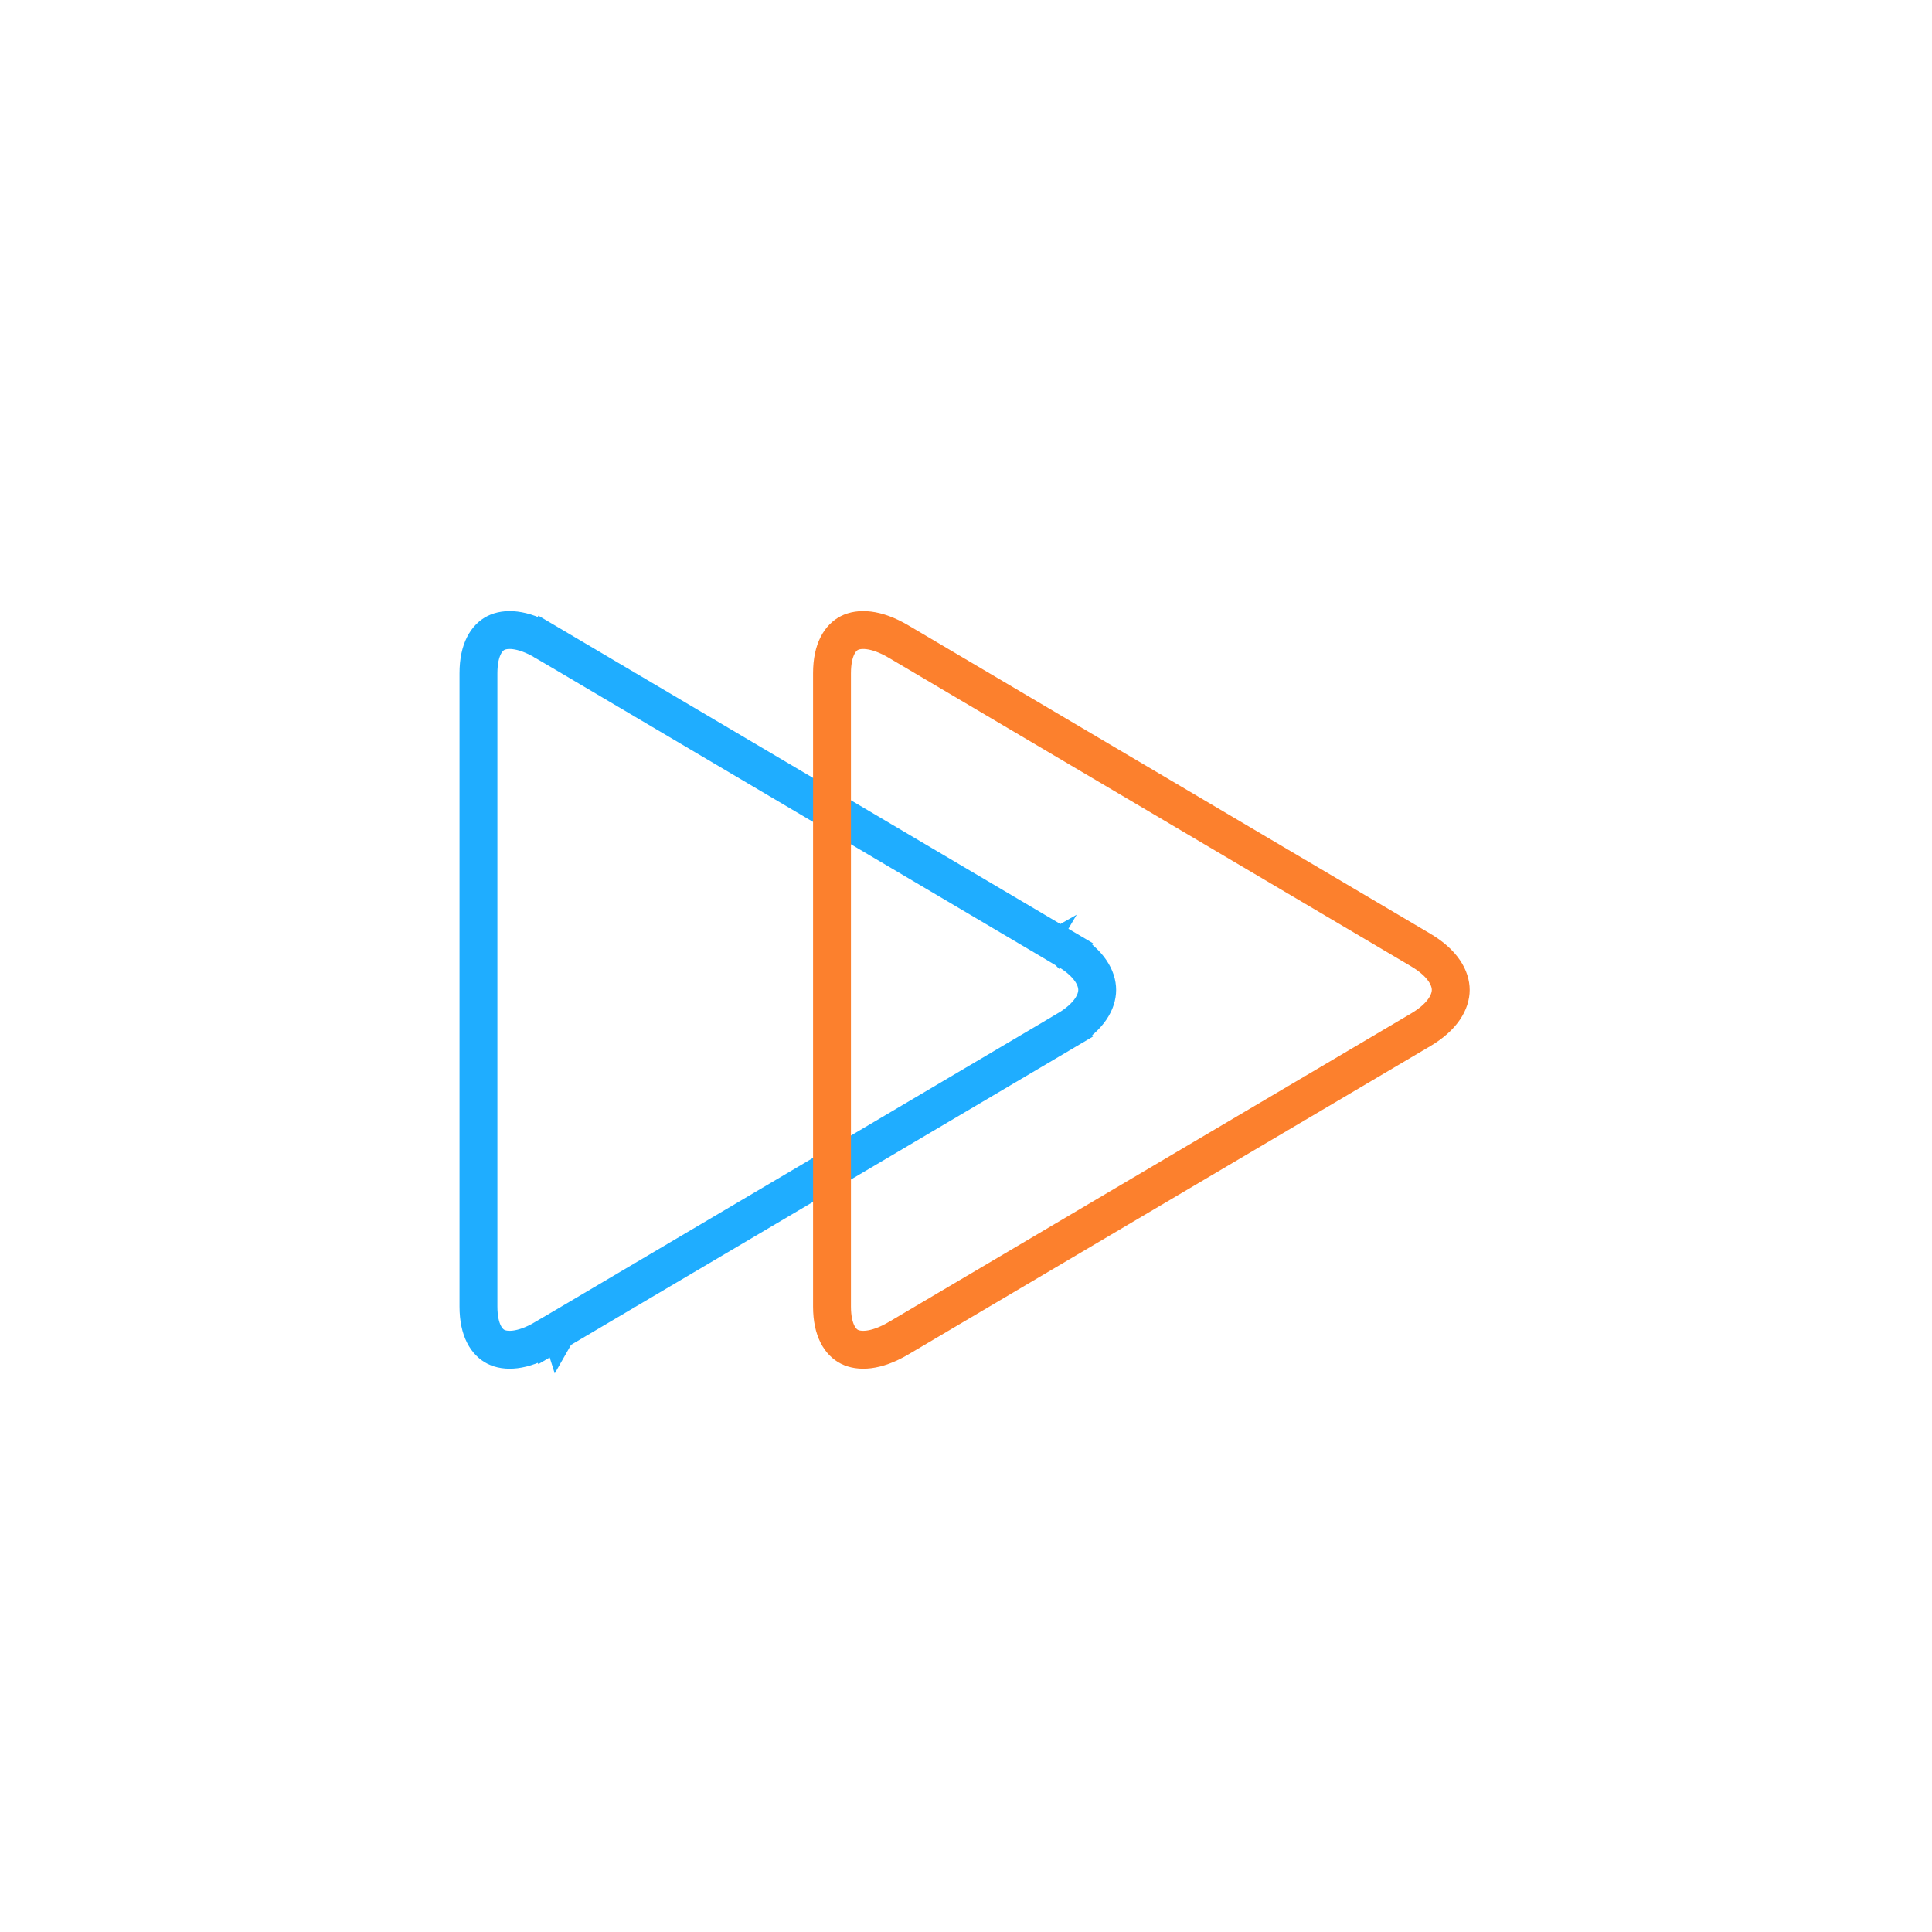 <?xml version="1.0" encoding="UTF-8"?> <svg xmlns="http://www.w3.org/2000/svg" width="512" height="512" viewBox="0 0 512 512" fill="none"><g clip-path="url(#clip0_513_19591)"><rect opacity="0.01" x="95" y="95" width="321.255" height="321.255" fill="#D8D8D8"></rect><path d="M147.01 165.713C144.457 170.035 144.457 170.035 144.458 170.036L144.459 170.037L144.466 170.041L144.493 170.057L144.601 170.12L145.023 170.369L146.647 171.329L152.631 174.864L172.483 186.591L219.193 214.184L258.936 237.662L275.827 247.64L280.919 250.648L282.3 251.464L282.659 251.676L282.751 251.73L282.774 251.744L282.78 251.747L282.781 251.748C282.782 251.748 282.782 251.748 285.335 247.426L282.782 251.748C288.812 255.31 290.768 259.306 290.768 262.334C290.768 265.361 288.812 269.357 282.782 272.919L285.335 277.241C282.782 272.919 282.782 272.919 282.781 272.92L282.78 272.921L282.774 272.924L282.75 272.938L282.657 272.993L282.292 273.209L280.884 274.04L275.698 277.104L258.496 287.266L218.021 311.176L172.043 338.336L152.503 349.879L146.612 353.359L145.014 354.304L144.599 354.549L144.493 354.611L144.466 354.627L144.459 354.631L144.458 354.632C144.457 354.632 144.457 354.632 147.01 358.954L144.457 354.632C138.294 358.273 133.883 358.16 131.425 356.921C129.123 355.761 126.795 352.707 126.795 346.238V178.43C126.795 171.958 129.123 168.905 131.425 167.745C133.882 166.507 138.293 166.394 144.457 170.035L147.01 165.713Z" stroke="#1FADFF" stroke-width="10.039"></path><path d="M376.476 272.919L238.152 354.632C231.989 358.273 227.578 358.16 225.12 356.921C222.818 355.761 220.489 352.707 220.489 346.238V178.43C220.489 171.958 222.818 168.905 225.12 167.745C227.577 166.507 231.988 166.394 238.152 170.035L376.476 251.748C382.506 255.31 384.463 259.306 384.463 262.334C384.463 265.361 382.507 269.357 376.476 272.919Z" stroke="#FC802D" stroke-width="10.039"></path></g><defs><clipPath id="clip0_513_19591"><rect width="512" height="512" fill="white"></rect></clipPath></defs></svg> 